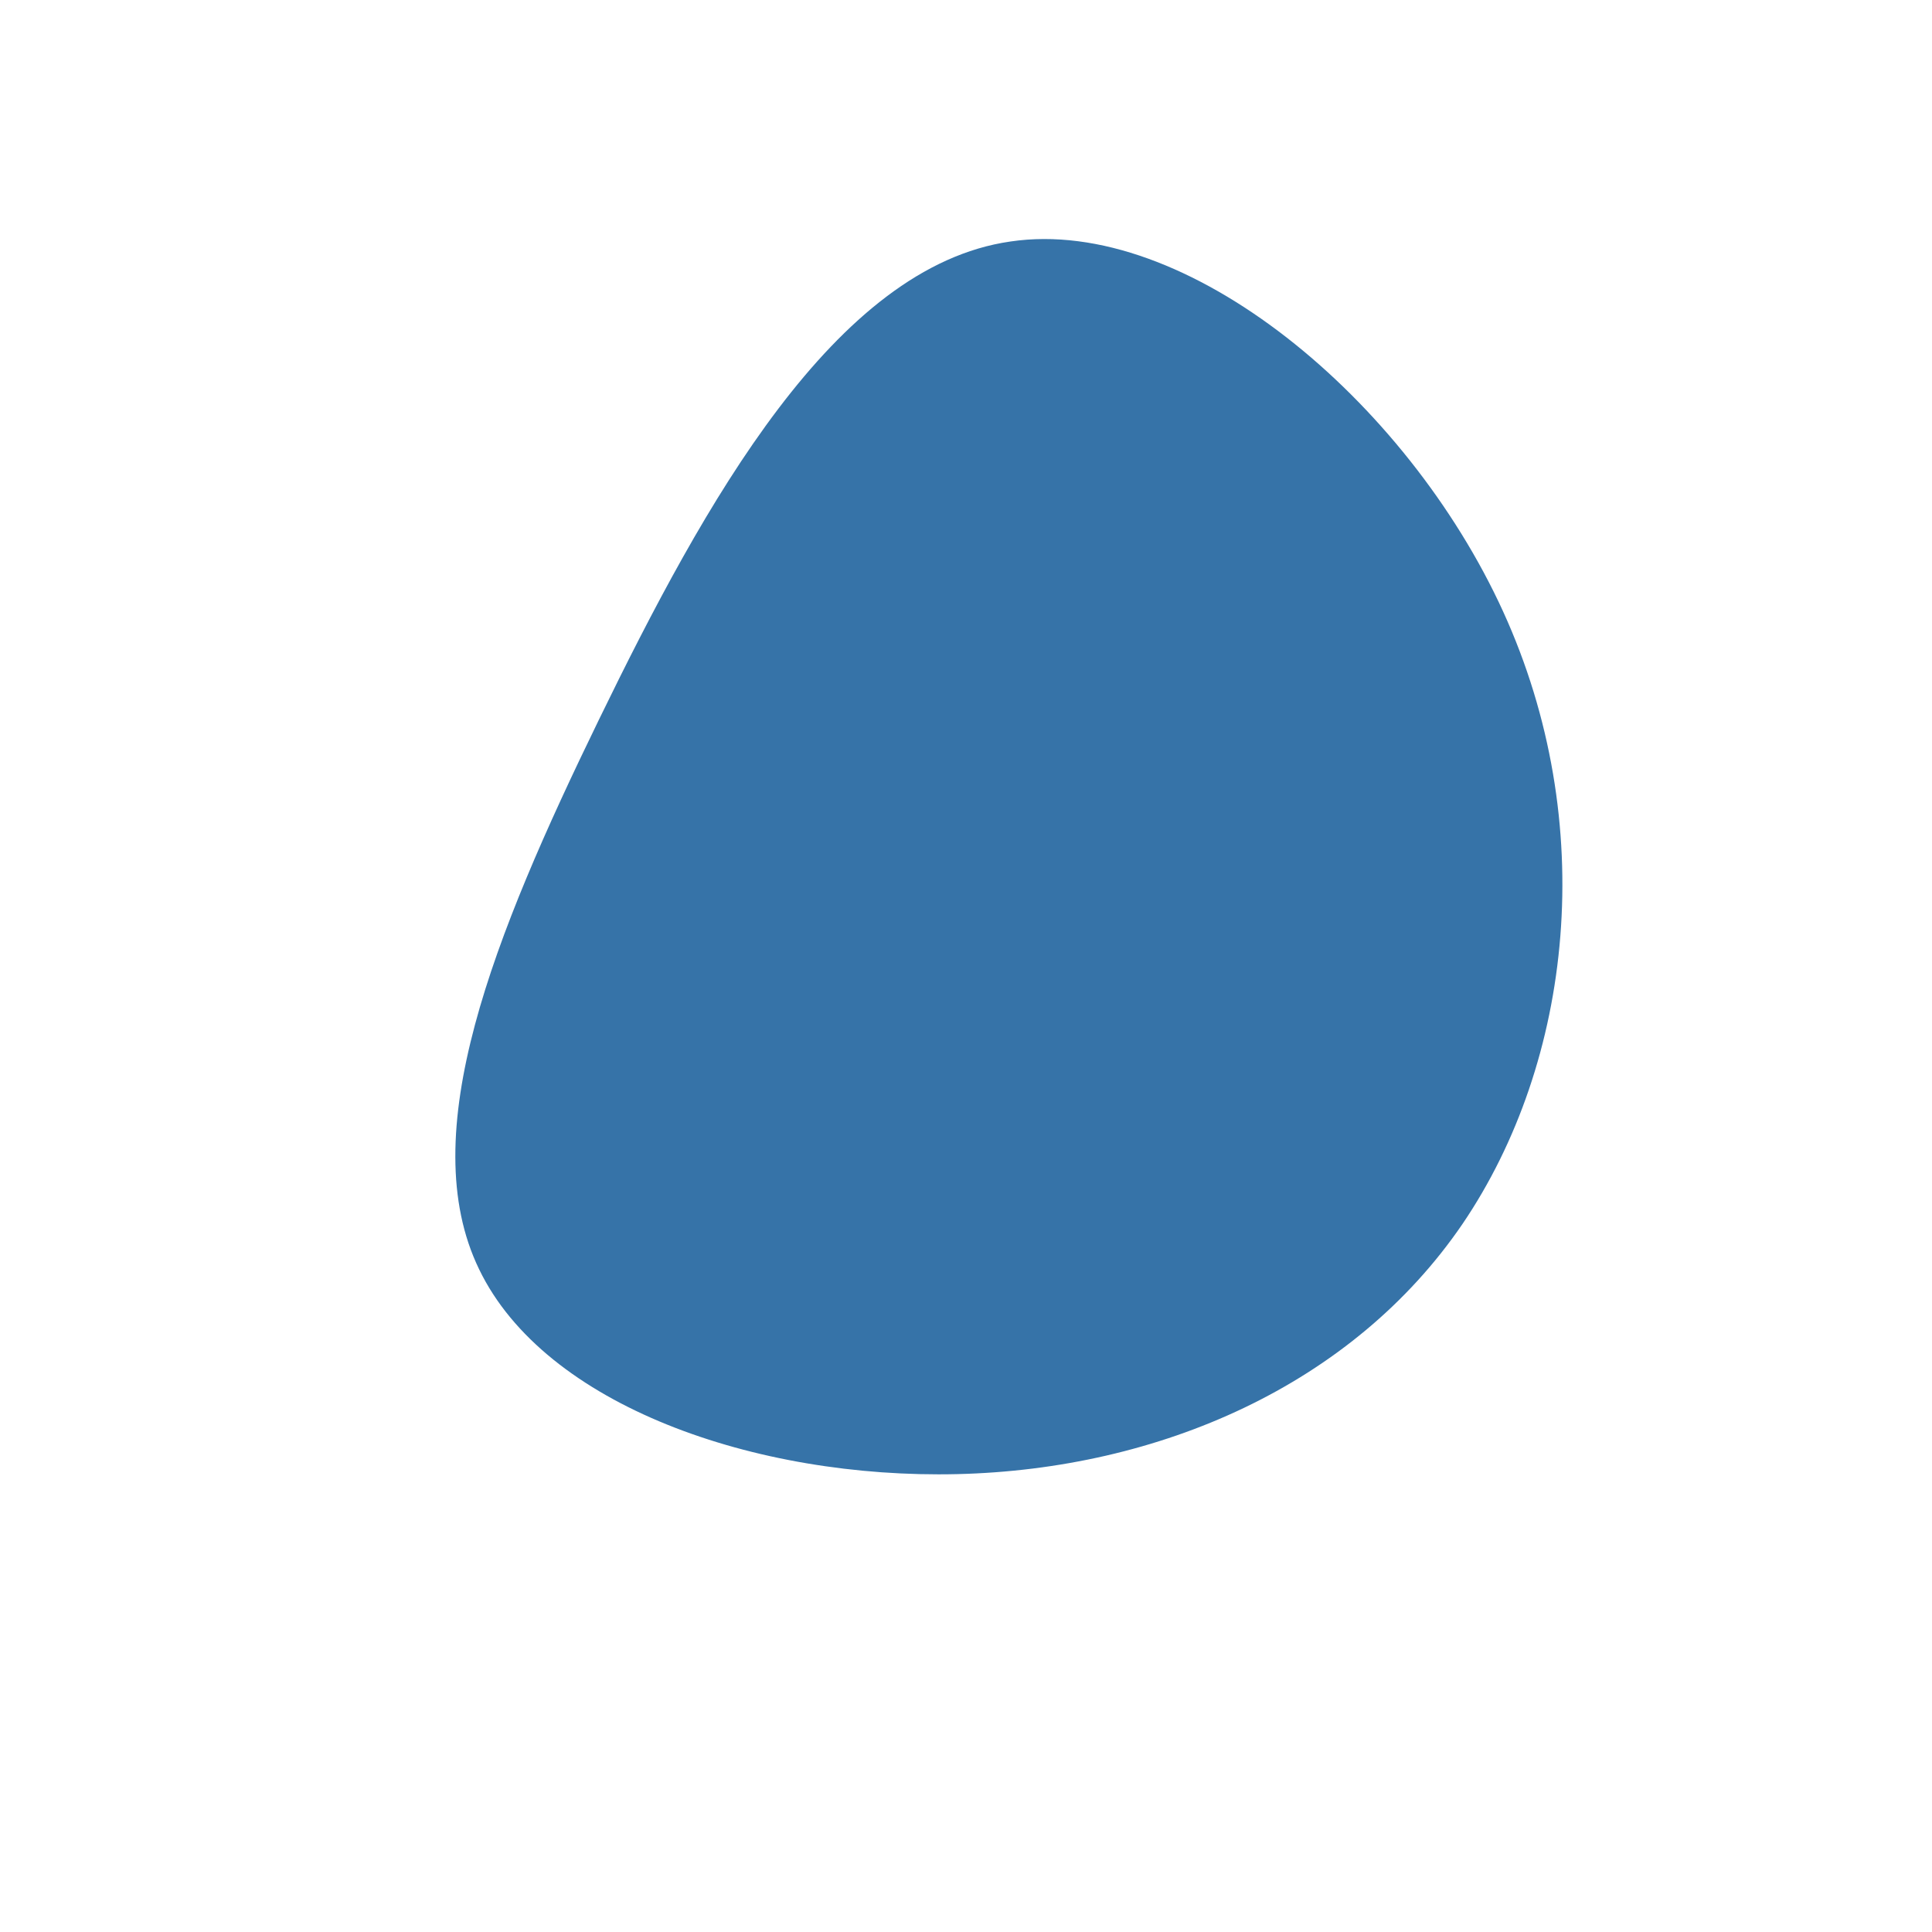 <svg xmlns="http://www.w3.org/2000/svg" viewBox="0 0 200 200"><path fill="#3673A8" d="M55.6,-36.7C65.6,-14.8,62.8,9.9,51.4,26.7C40,43.4,20,52.1,-0.9,52.6C-21.8,53.1,-43.6,45.5,-50.4,31.4C-57.2,17.4,-48.9,-3.1,-38,-25.5C-27.1,-47.9,-13.6,-72.4,4.6,-75C22.8,-77.7,45.6,-58.6,55.6,-36.7Z" transform="translate(100 100)"></path></svg>